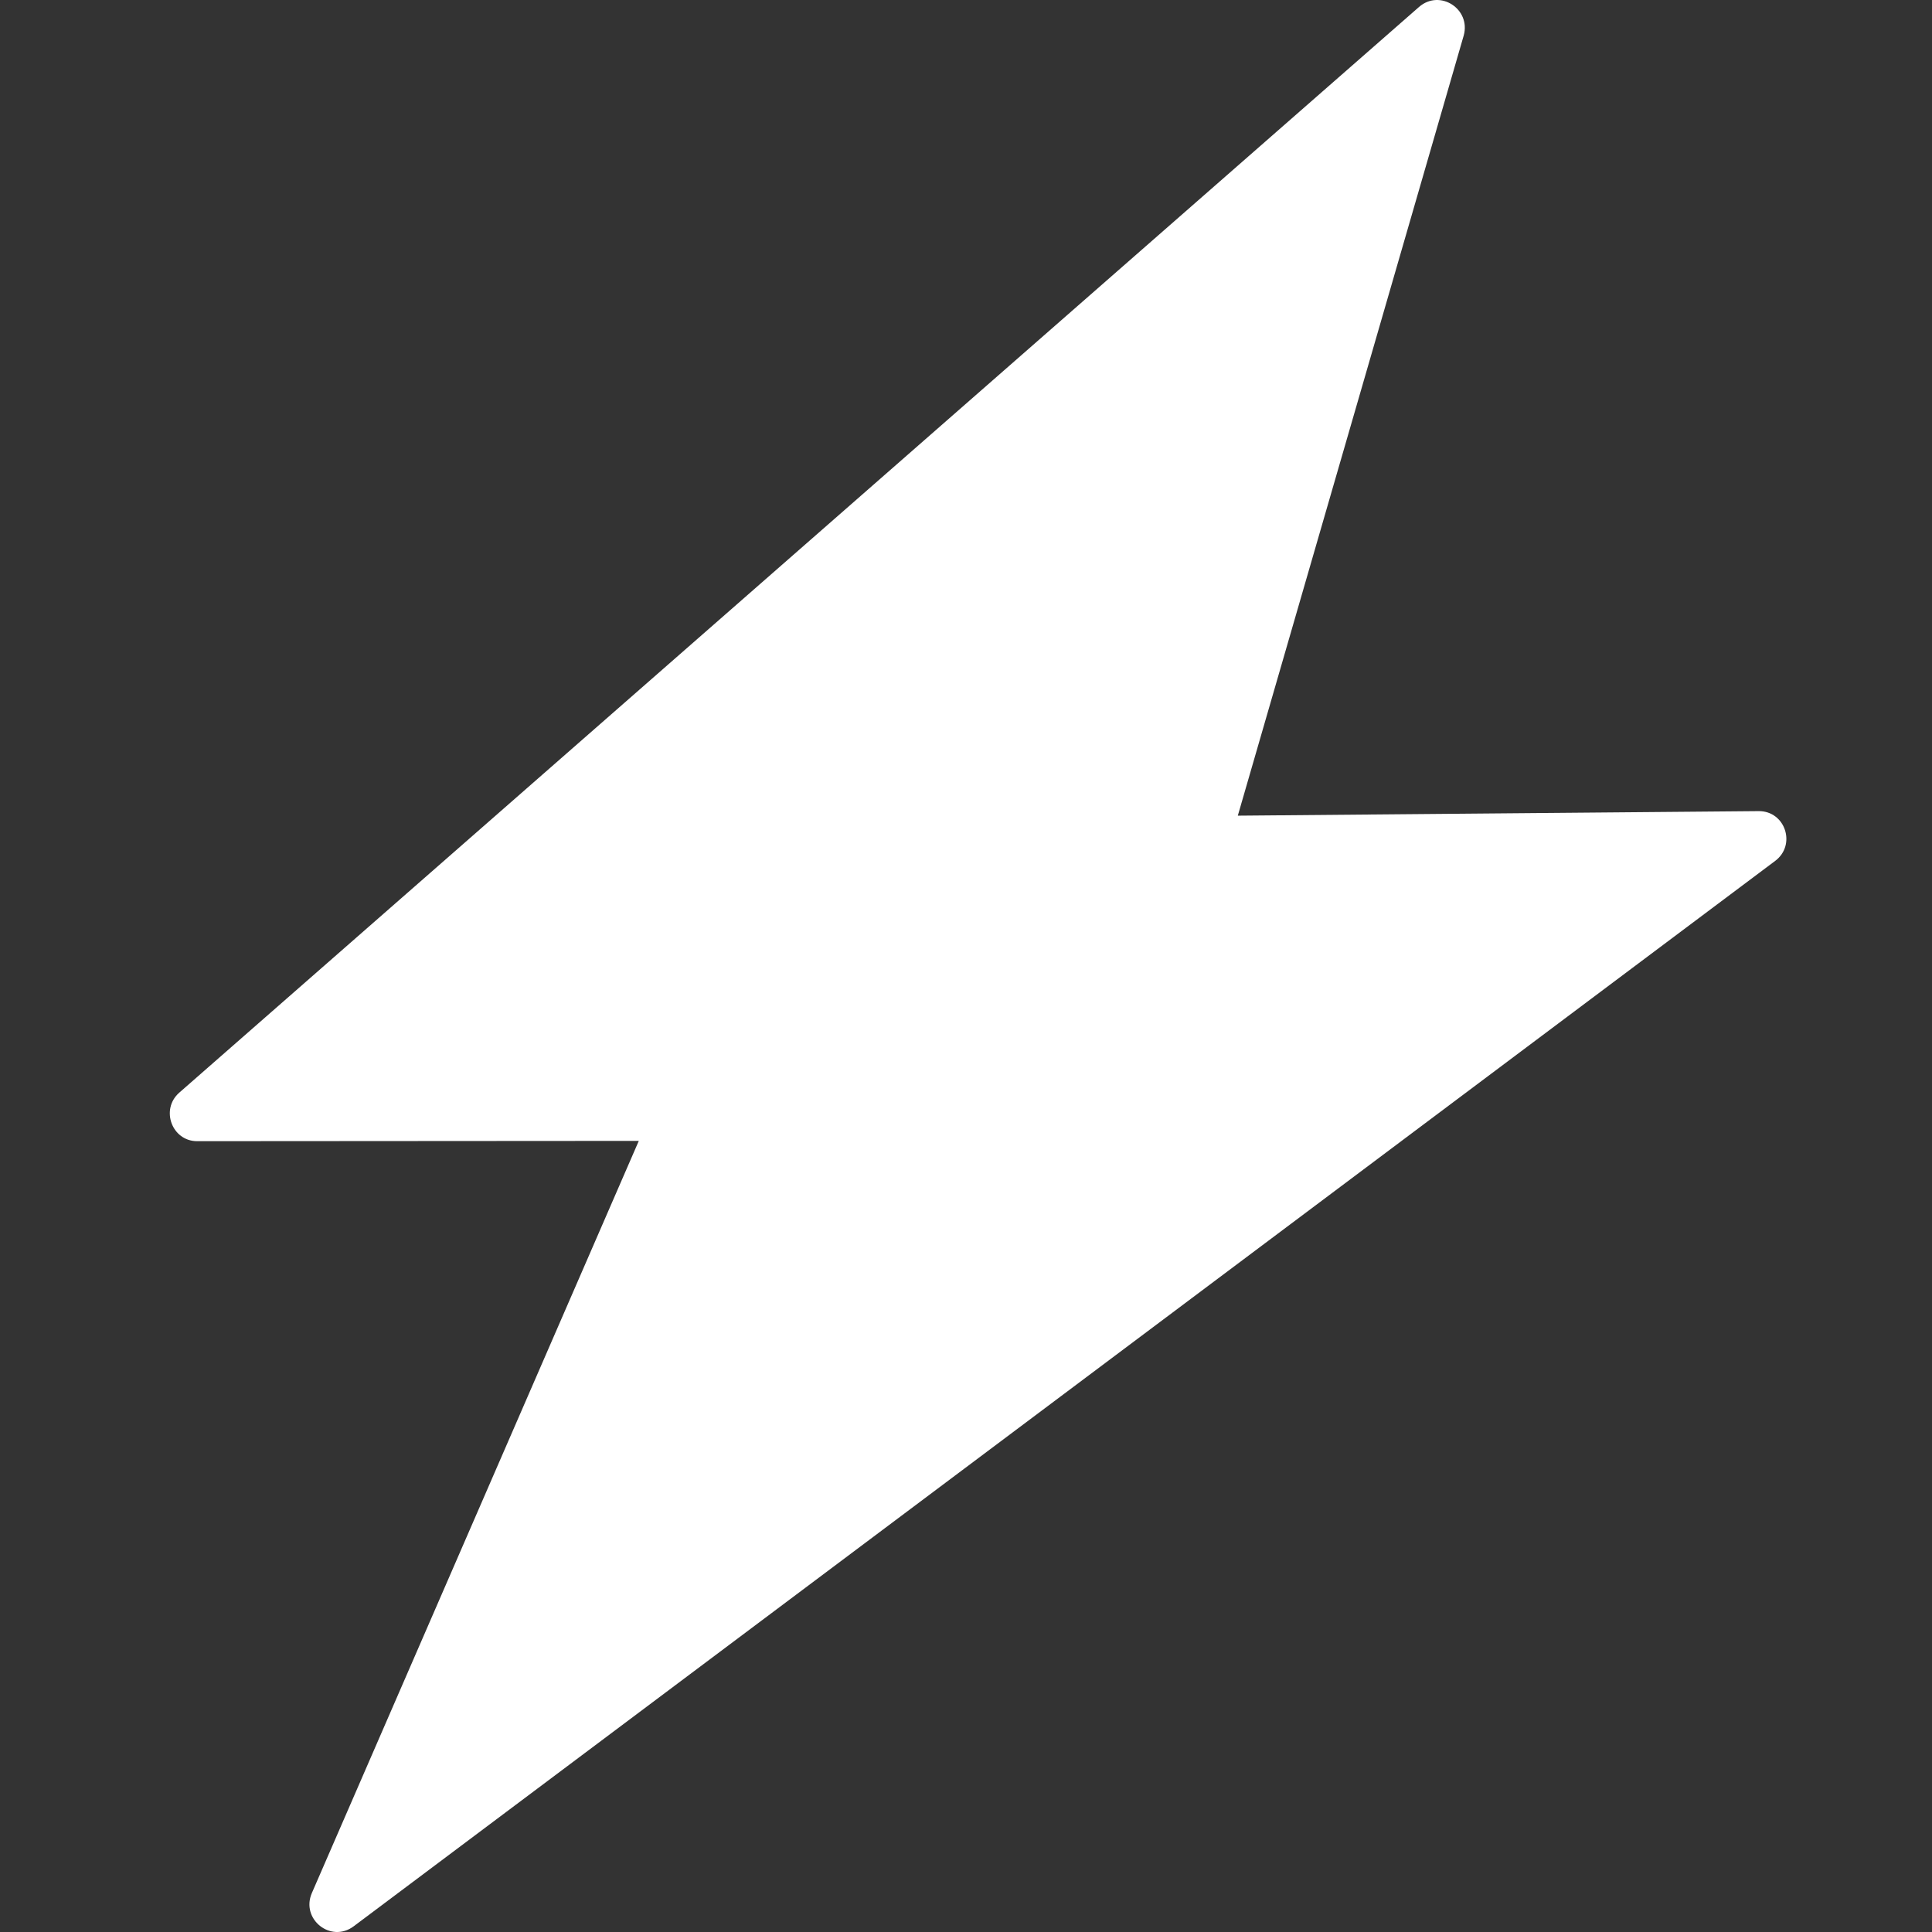 <svg width="80" height="80" viewBox="0 0 80 80" fill="none" xmlns="http://www.w3.org/2000/svg">
<rect x="0" y="0" width="80" height="80" fill="#333333" stroke="none"/>
<g id="Component 6">
<path id="path2022" d="M72.821 33.587L51.255 33.775L60.61 1.469C60.912 0.372 59.624 -0.464 58.759 0.288L7.42 45.247C6.635 45.941 7.118 47.254 8.164 47.254L26.451 47.242L12.912 78.39C12.449 79.467 13.696 80.469 14.642 79.766L73.505 35.649C74.39 34.988 73.928 33.577 72.821 33.587Z" fill="white"/>
</g>
</svg>
